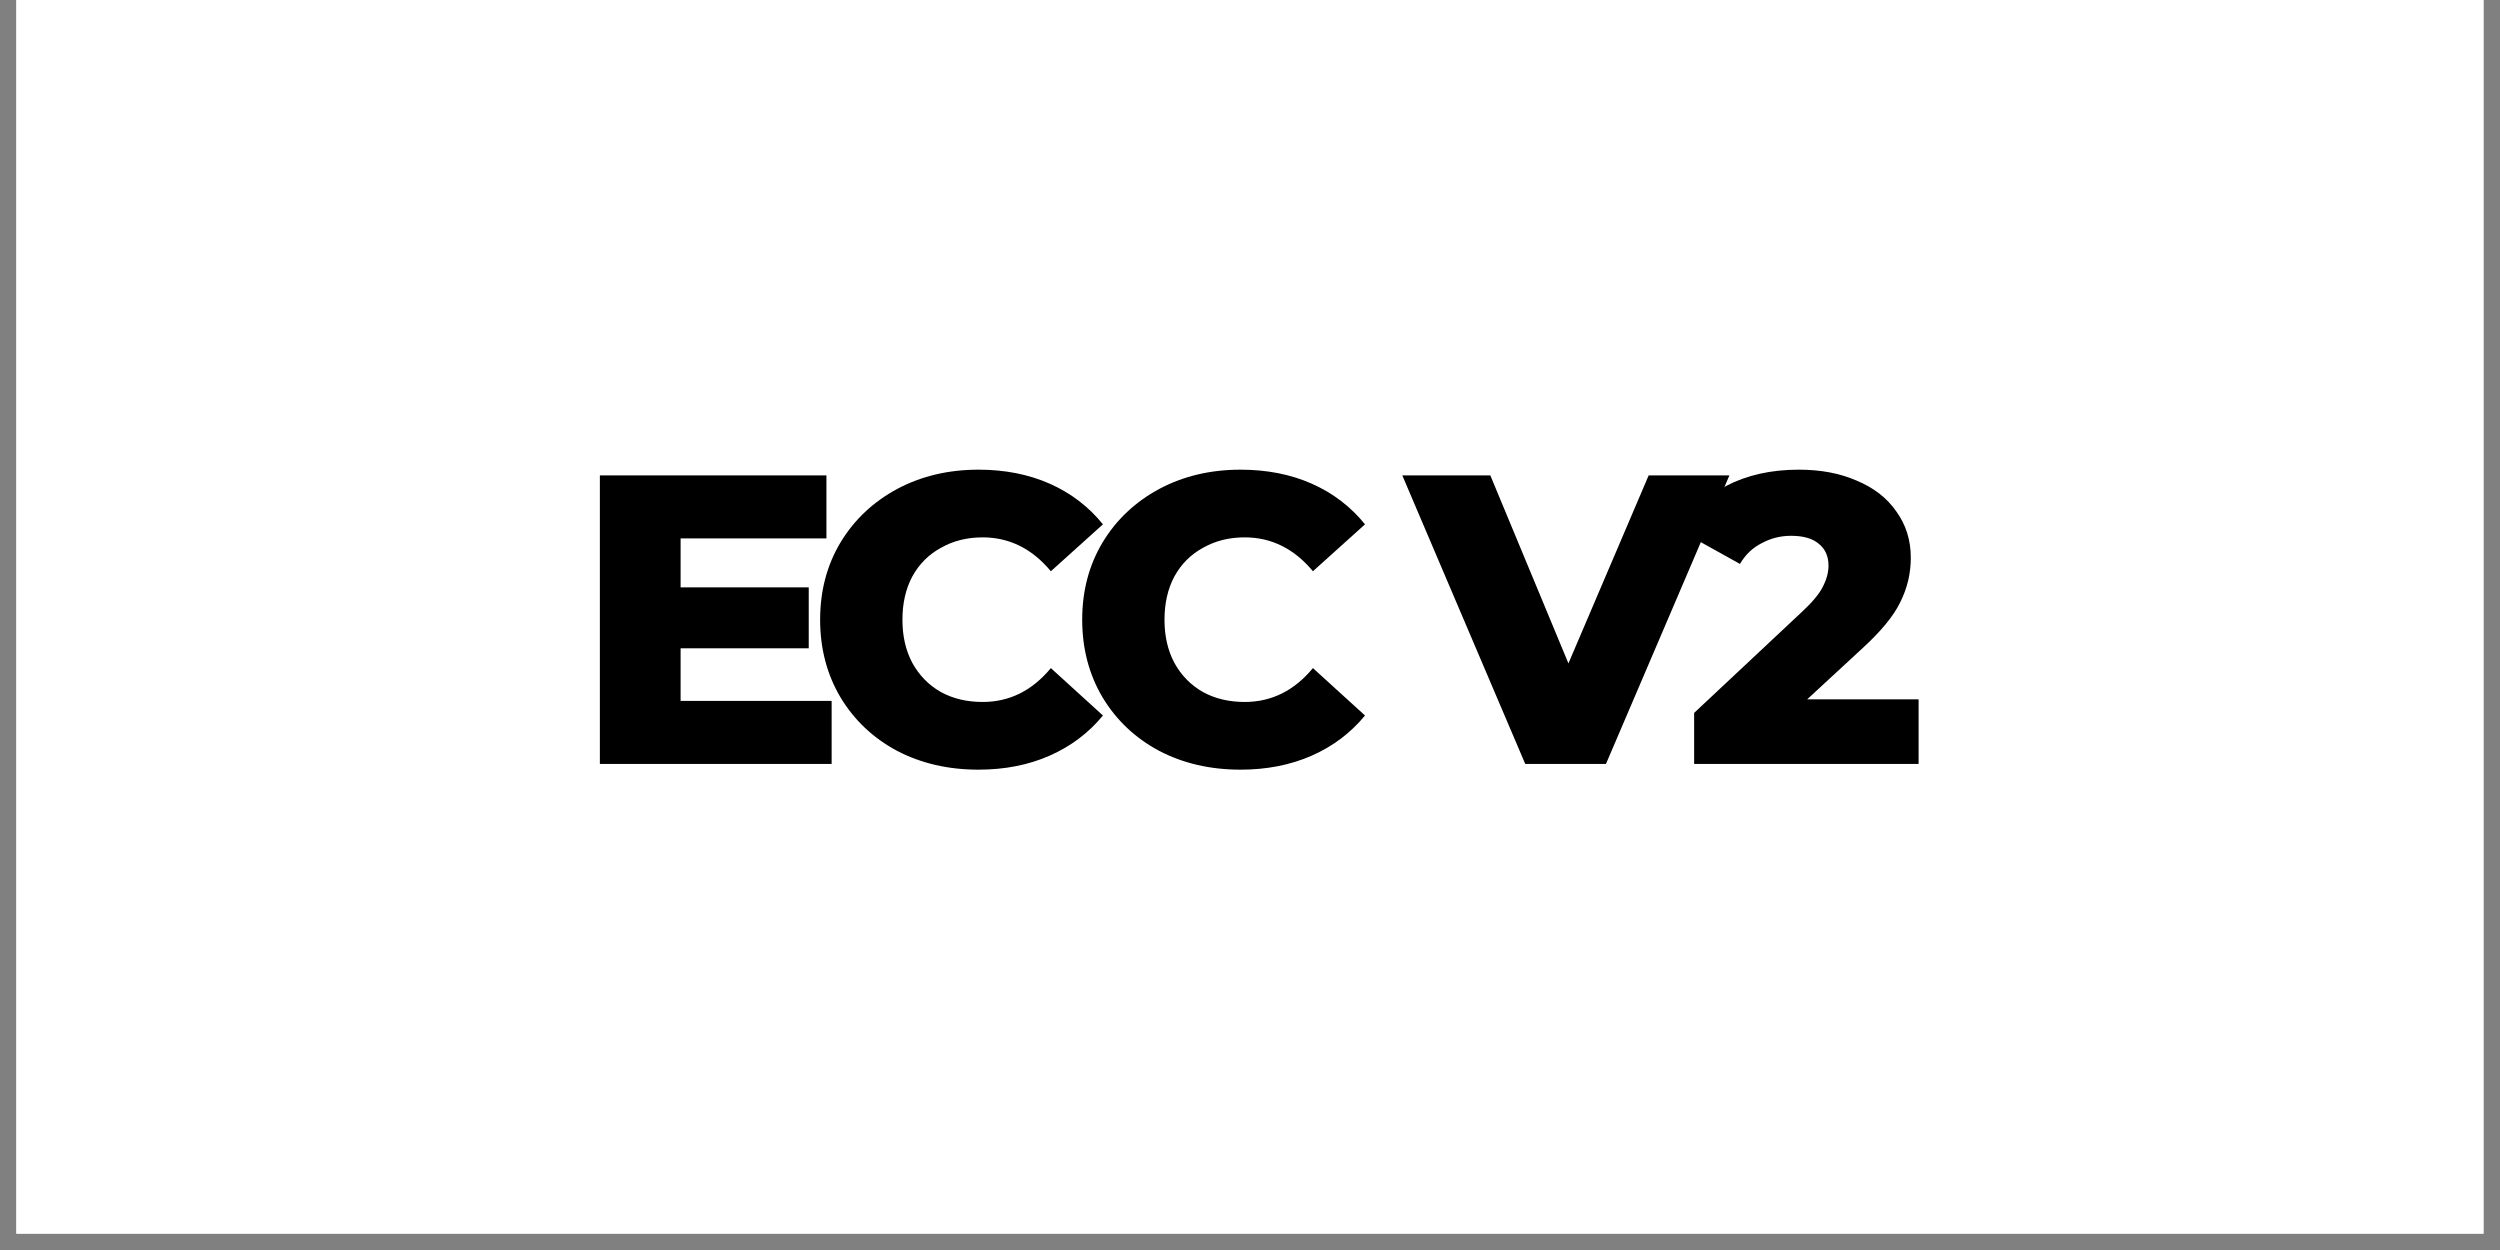 <svg version="1.0" preserveAspectRatio="xMidYMid meet" height="50" viewBox="0 0 75 37.5" zoomAndPan="magnify" width="100" xmlns:xlink="http://www.w3.org/1999/xlink" xmlns="http://www.w3.org/2000/svg"><rect x="0" y="0" width="75" height="37.5" fill="#808080" stroke="none"/><defs><g></g><clipPath id="d334a94710"><path clip-rule="nonzero" d="M 0.492 0 L 74.504 0 L 74.504 37.008 L 0.492 37.008 Z M 0.492 0"></path></clipPath></defs><g clip-path="url(#d334a94710)"><path fill-rule="nonzero" fill-opacity="1" d="M 0.492 0 L 74.508 0 L 74.508 37.008 L 0.492 37.008 Z M 0.492 0" fill="#ffffff"></path><path fill-rule="nonzero" fill-opacity="1" d="M 0.492 0 L 74.508 0 L 74.508 37.008 L 0.492 37.008 Z M 0.492 0" fill="#ffffff"></path></g><g fill-opacity="1" fill="#000000"><g transform="translate(17.137, 22.918)"><g><path d="M 7.812 -1.891 L 7.812 0 L 0.859 0 L 0.859 -8.656 L 7.656 -8.656 L 7.656 -6.766 L 3.281 -6.766 L 3.281 -5.297 L 7.125 -5.297 L 7.125 -3.469 L 3.281 -3.469 L 3.281 -1.891 Z M 7.812 -1.891"></path></g></g></g><g fill-opacity="1" fill="#000000"><g transform="translate(24.182, 22.918)"><g><path d="M 5.172 0.172 C 4.266 0.172 3.453 -0.016 2.734 -0.391 C 2.016 -0.773 1.445 -1.312 1.031 -2 C 0.625 -2.688 0.422 -3.461 0.422 -4.328 C 0.422 -5.191 0.625 -5.961 1.031 -6.641 C 1.445 -7.328 2.016 -7.863 2.734 -8.25 C 3.453 -8.633 4.266 -8.828 5.172 -8.828 C 5.961 -8.828 6.676 -8.688 7.312 -8.406 C 7.945 -8.125 8.477 -7.719 8.906 -7.188 L 7.344 -5.781 C 6.781 -6.457 6.098 -6.797 5.297 -6.797 C 4.828 -6.797 4.41 -6.691 4.047 -6.484 C 3.68 -6.285 3.395 -6 3.188 -5.625 C 2.988 -5.25 2.891 -4.816 2.891 -4.328 C 2.891 -3.836 2.988 -3.406 3.188 -3.031 C 3.395 -2.656 3.68 -2.363 4.047 -2.156 C 4.41 -1.957 4.828 -1.859 5.297 -1.859 C 6.098 -1.859 6.781 -2.195 7.344 -2.875 L 8.906 -1.453 C 8.477 -0.93 7.945 -0.531 7.312 -0.25 C 6.676 0.031 5.961 0.172 5.172 0.172 Z M 5.172 0.172"></path></g></g></g><g fill-opacity="1" fill="#000000"><g transform="translate(32.044, 22.918)"><g><path d="M 5.172 0.172 C 4.266 0.172 3.453 -0.016 2.734 -0.391 C 2.016 -0.773 1.445 -1.312 1.031 -2 C 0.625 -2.688 0.422 -3.461 0.422 -4.328 C 0.422 -5.191 0.625 -5.961 1.031 -6.641 C 1.445 -7.328 2.016 -7.863 2.734 -8.25 C 3.453 -8.633 4.266 -8.828 5.172 -8.828 C 5.961 -8.828 6.676 -8.688 7.312 -8.406 C 7.945 -8.125 8.477 -7.719 8.906 -7.188 L 7.344 -5.781 C 6.781 -6.457 6.098 -6.797 5.297 -6.797 C 4.828 -6.797 4.41 -6.691 4.047 -6.484 C 3.68 -6.285 3.395 -6 3.188 -5.625 C 2.988 -5.25 2.891 -4.816 2.891 -4.328 C 2.891 -3.836 2.988 -3.406 3.188 -3.031 C 3.395 -2.656 3.68 -2.363 4.047 -2.156 C 4.41 -1.957 4.828 -1.859 5.297 -1.859 C 6.098 -1.859 6.781 -2.195 7.344 -2.875 L 8.906 -1.453 C 8.477 -0.93 7.945 -0.531 7.312 -0.25 C 6.676 0.031 5.961 0.172 5.172 0.172 Z M 5.172 0.172"></path></g></g></g><g fill-opacity="1" fill="#000000"><g transform="translate(39.905, 22.918)"><g></g></g></g><g fill-opacity="1" fill="#000000"><g transform="translate(42.241, 22.918)"><g><path d="M 9.641 -8.656 L 5.938 0 L 3.516 0 L -0.172 -8.656 L 2.469 -8.656 L 4.812 -3.016 L 7.219 -8.656 Z M 9.641 -8.656"></path></g></g></g><g fill-opacity="1" fill="#000000"><g transform="translate(50.449, 22.918)"><g><path d="M 7.109 -1.938 L 7.109 0 L 0.375 0 L 0.375 -1.531 L 3.609 -4.562 C 3.922 -4.852 4.129 -5.102 4.234 -5.312 C 4.348 -5.531 4.406 -5.742 4.406 -5.953 C 4.406 -6.234 4.305 -6.453 4.109 -6.609 C 3.922 -6.766 3.645 -6.844 3.281 -6.844 C 2.969 -6.844 2.676 -6.77 2.406 -6.625 C 2.133 -6.488 1.914 -6.281 1.75 -6 L -0.078 -7.016 C 0.266 -7.578 0.738 -8.02 1.344 -8.344 C 1.957 -8.664 2.68 -8.828 3.516 -8.828 C 4.172 -8.828 4.75 -8.719 5.25 -8.5 C 5.758 -8.289 6.156 -7.984 6.438 -7.578 C 6.727 -7.18 6.875 -6.719 6.875 -6.188 C 6.875 -5.719 6.77 -5.273 6.562 -4.859 C 6.363 -4.441 5.977 -3.973 5.406 -3.453 L 3.766 -1.938 Z M 7.109 -1.938"></path></g></g></g></svg>